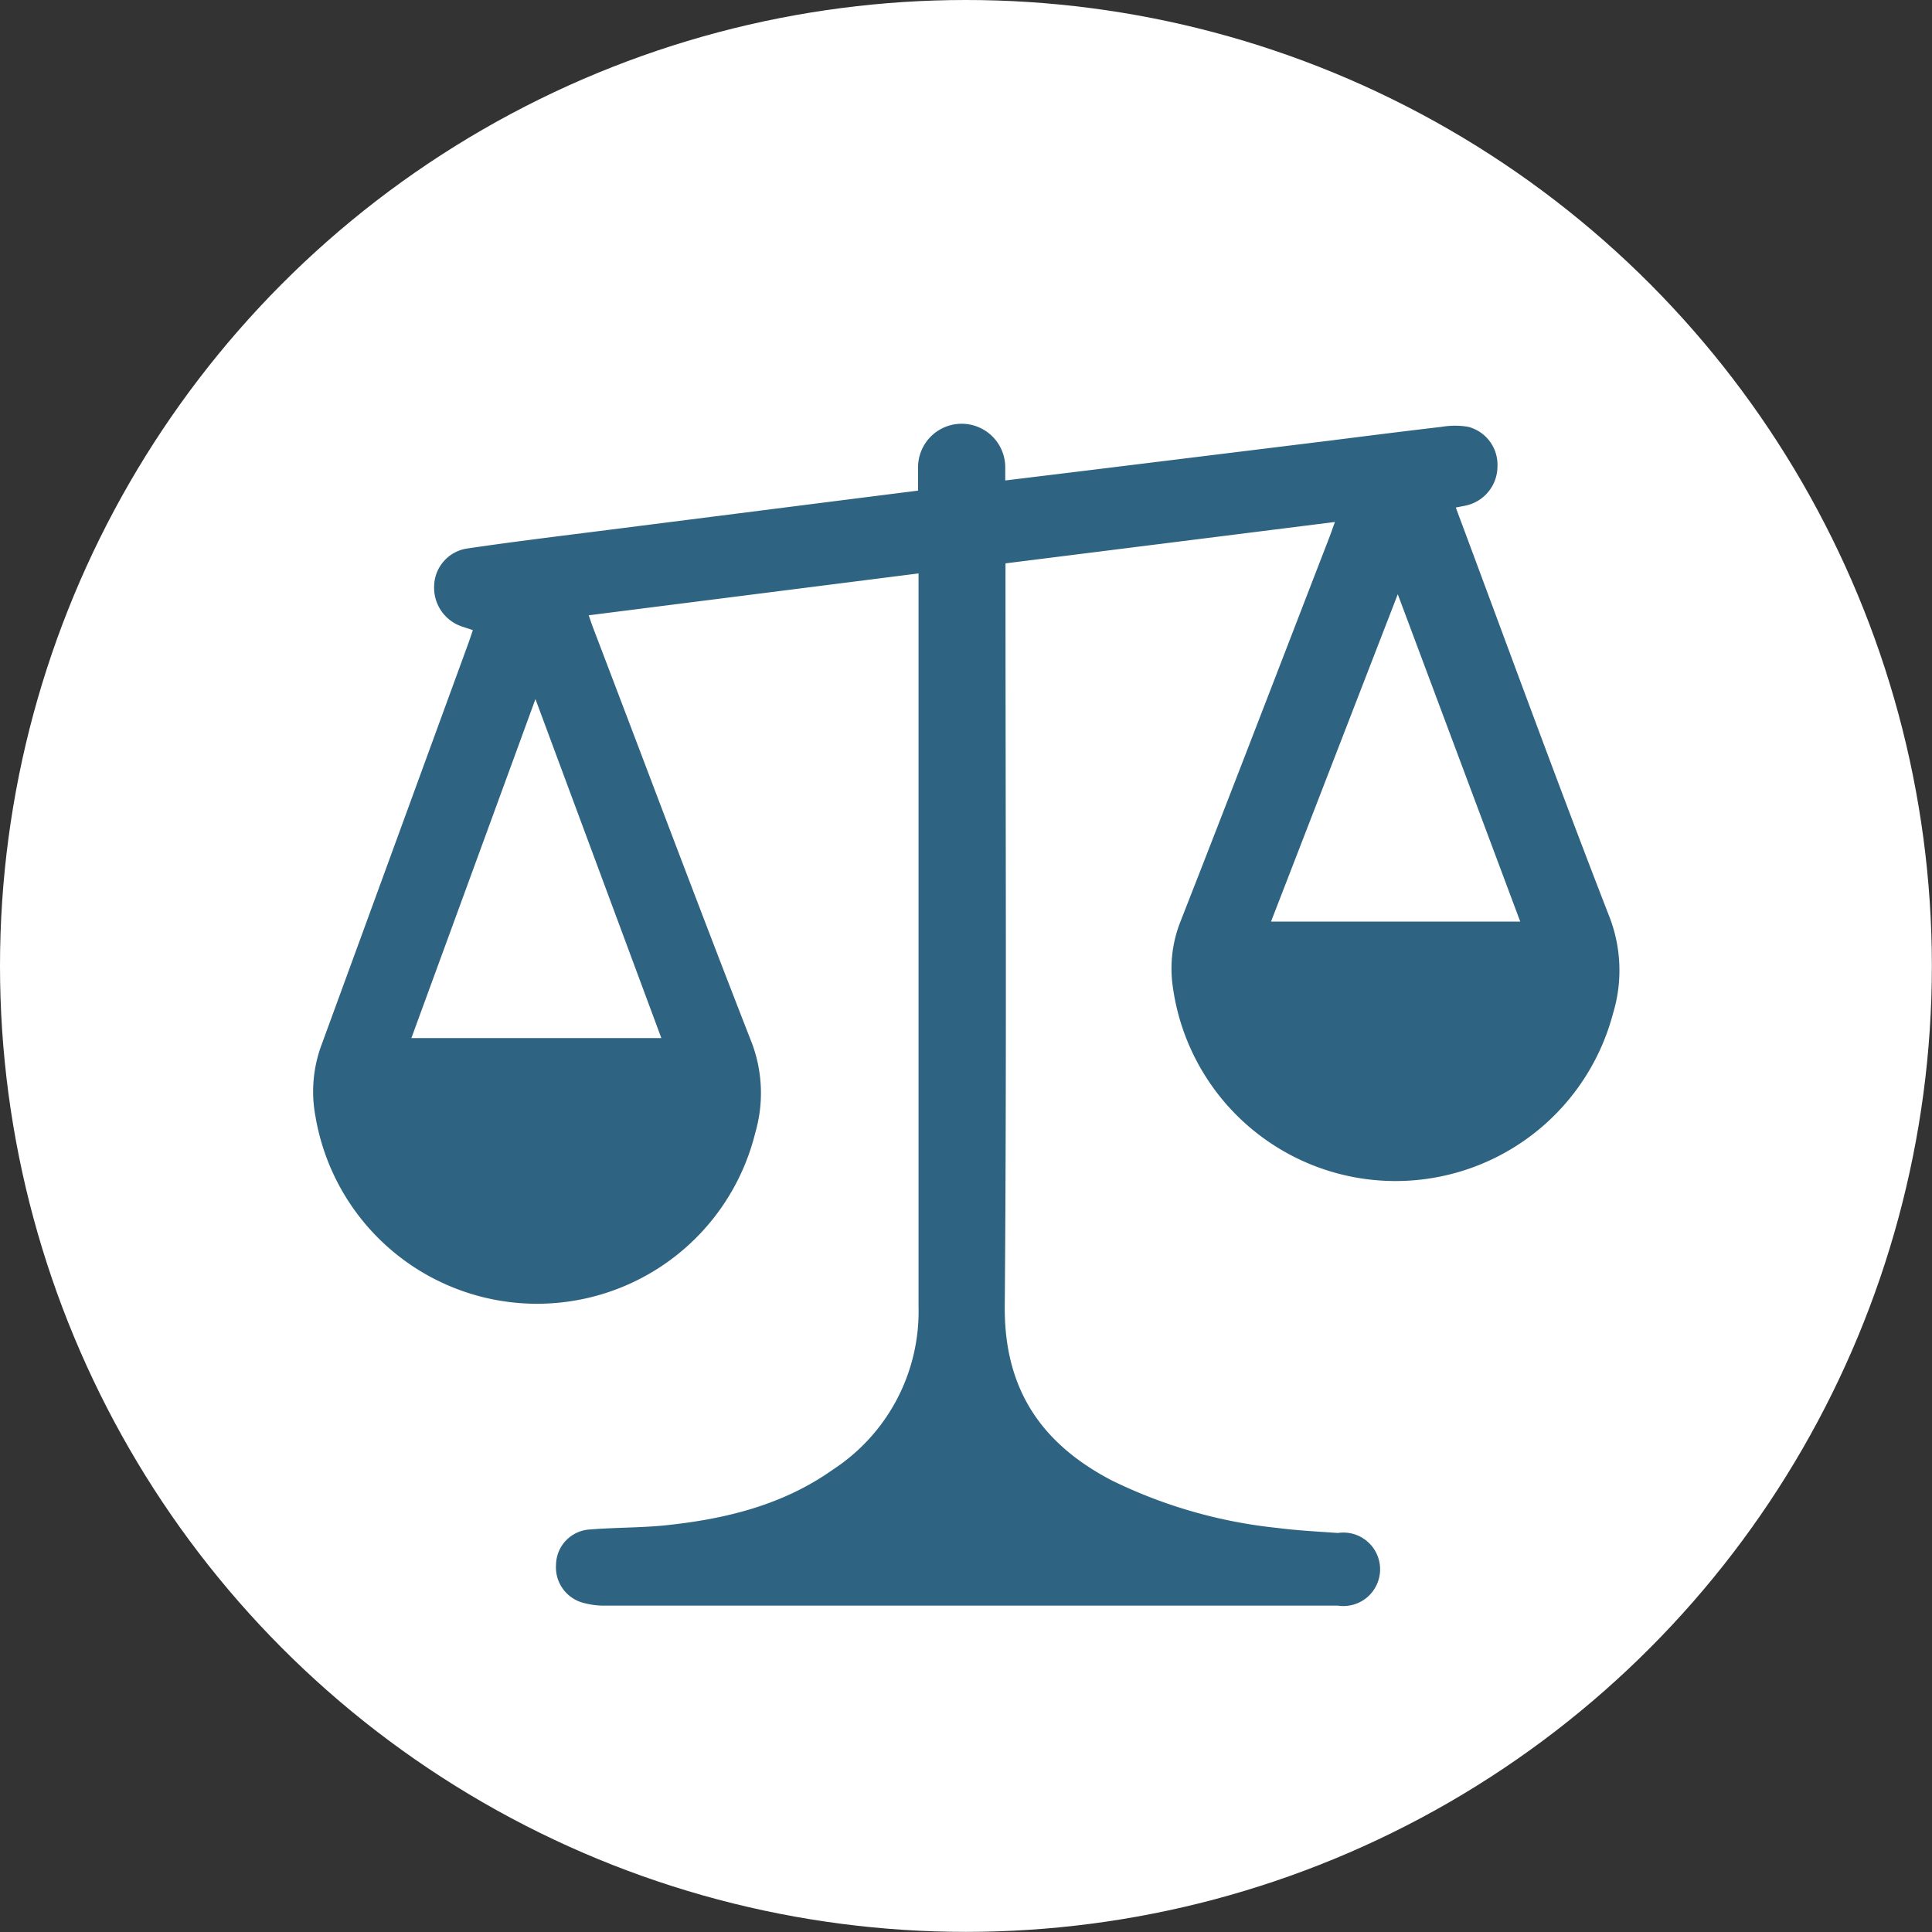 <svg xmlns="http://www.w3.org/2000/svg" viewBox="0 0 157.75 157.75"><rect x="0" y="0" width="157.75" height="157.75" fill="#333333" stroke="none"/><defs><style>.cls-1{fill:#fff;}.cls-2{fill:#2e6482;}</style></defs><g id="Layer_2" data-name="Layer 2"><g id="Layer_1-2" data-name="Layer 1"><circle class="cls-1" cx="78.87" cy="78.87" r="78.87"/><path class="cls-2" d="M119.24,42.44c-.12-.32-.24-.64-.37-1,.39-.08.65-.12.9-.18a3.28,3.28,0,0,0,2.5-3.17,3.2,3.2,0,0,0-2.39-3.24,6.46,6.46,0,0,0-2.15,0c-3,.35-6,.73-8.93,1.1L88.89,38.4l-6.81.83c0-.43,0-.75,0-1.07a3.56,3.56,0,0,0-7.12,0c0,.62,0,1.24,0,1.9l-5.38.68L48.31,43.44c-3.4.43-6.81.85-10.19,1.35a3.16,3.16,0,0,0-2.67,3,3.34,3.34,0,0,0,2.25,3.36l.91.3c-.13.38-.23.69-.34,1-4,10.94-8,21.9-12,32.82a10.93,10.93,0,0,0-.51,5.9,18.35,18.35,0,0,0,35.91,1.32,11.63,11.63,0,0,0-.25-7.25c-4.42-11.31-8.68-22.69-13-34-.12-.31-.22-.63-.35-1L75,46.82v1.3c0,19.52,0,39,0,58.56A15.42,15.42,0,0,1,68,120c-4.13,2.93-8.89,4.06-13.82,4.56-2,.19-4,.16-5.93.32a2.93,2.93,0,0,0-2.85,2.87,3,3,0,0,0,2.33,3.15,6.36,6.36,0,0,0,1.75.2h59.75a3,3,0,1,0,0-5.93c-1.64-.12-3.29-.2-4.92-.41a40.08,40.08,0,0,1-13.51-3.87c-5.77-3-8.81-7.46-8.76-14.22.16-19.82.06-39.64.06-59.46V46L109,42.62c-.18.48-.29.82-.42,1.16-4.06,10.5-8.09,21-12.2,31.48a10.43,10.43,0,0,0-.59,5.51,18.36,18.36,0,0,0,35.91,2,12.11,12.11,0,0,0-.25-7.81C127.26,64.18,123.29,53.3,119.24,42.44ZM54,84.76H33.59c3.36-9.18,6.7-18.29,10.13-27.68Zm49.78-9.51,10.35-26.73,10,26.73Z"/></g></g></svg>